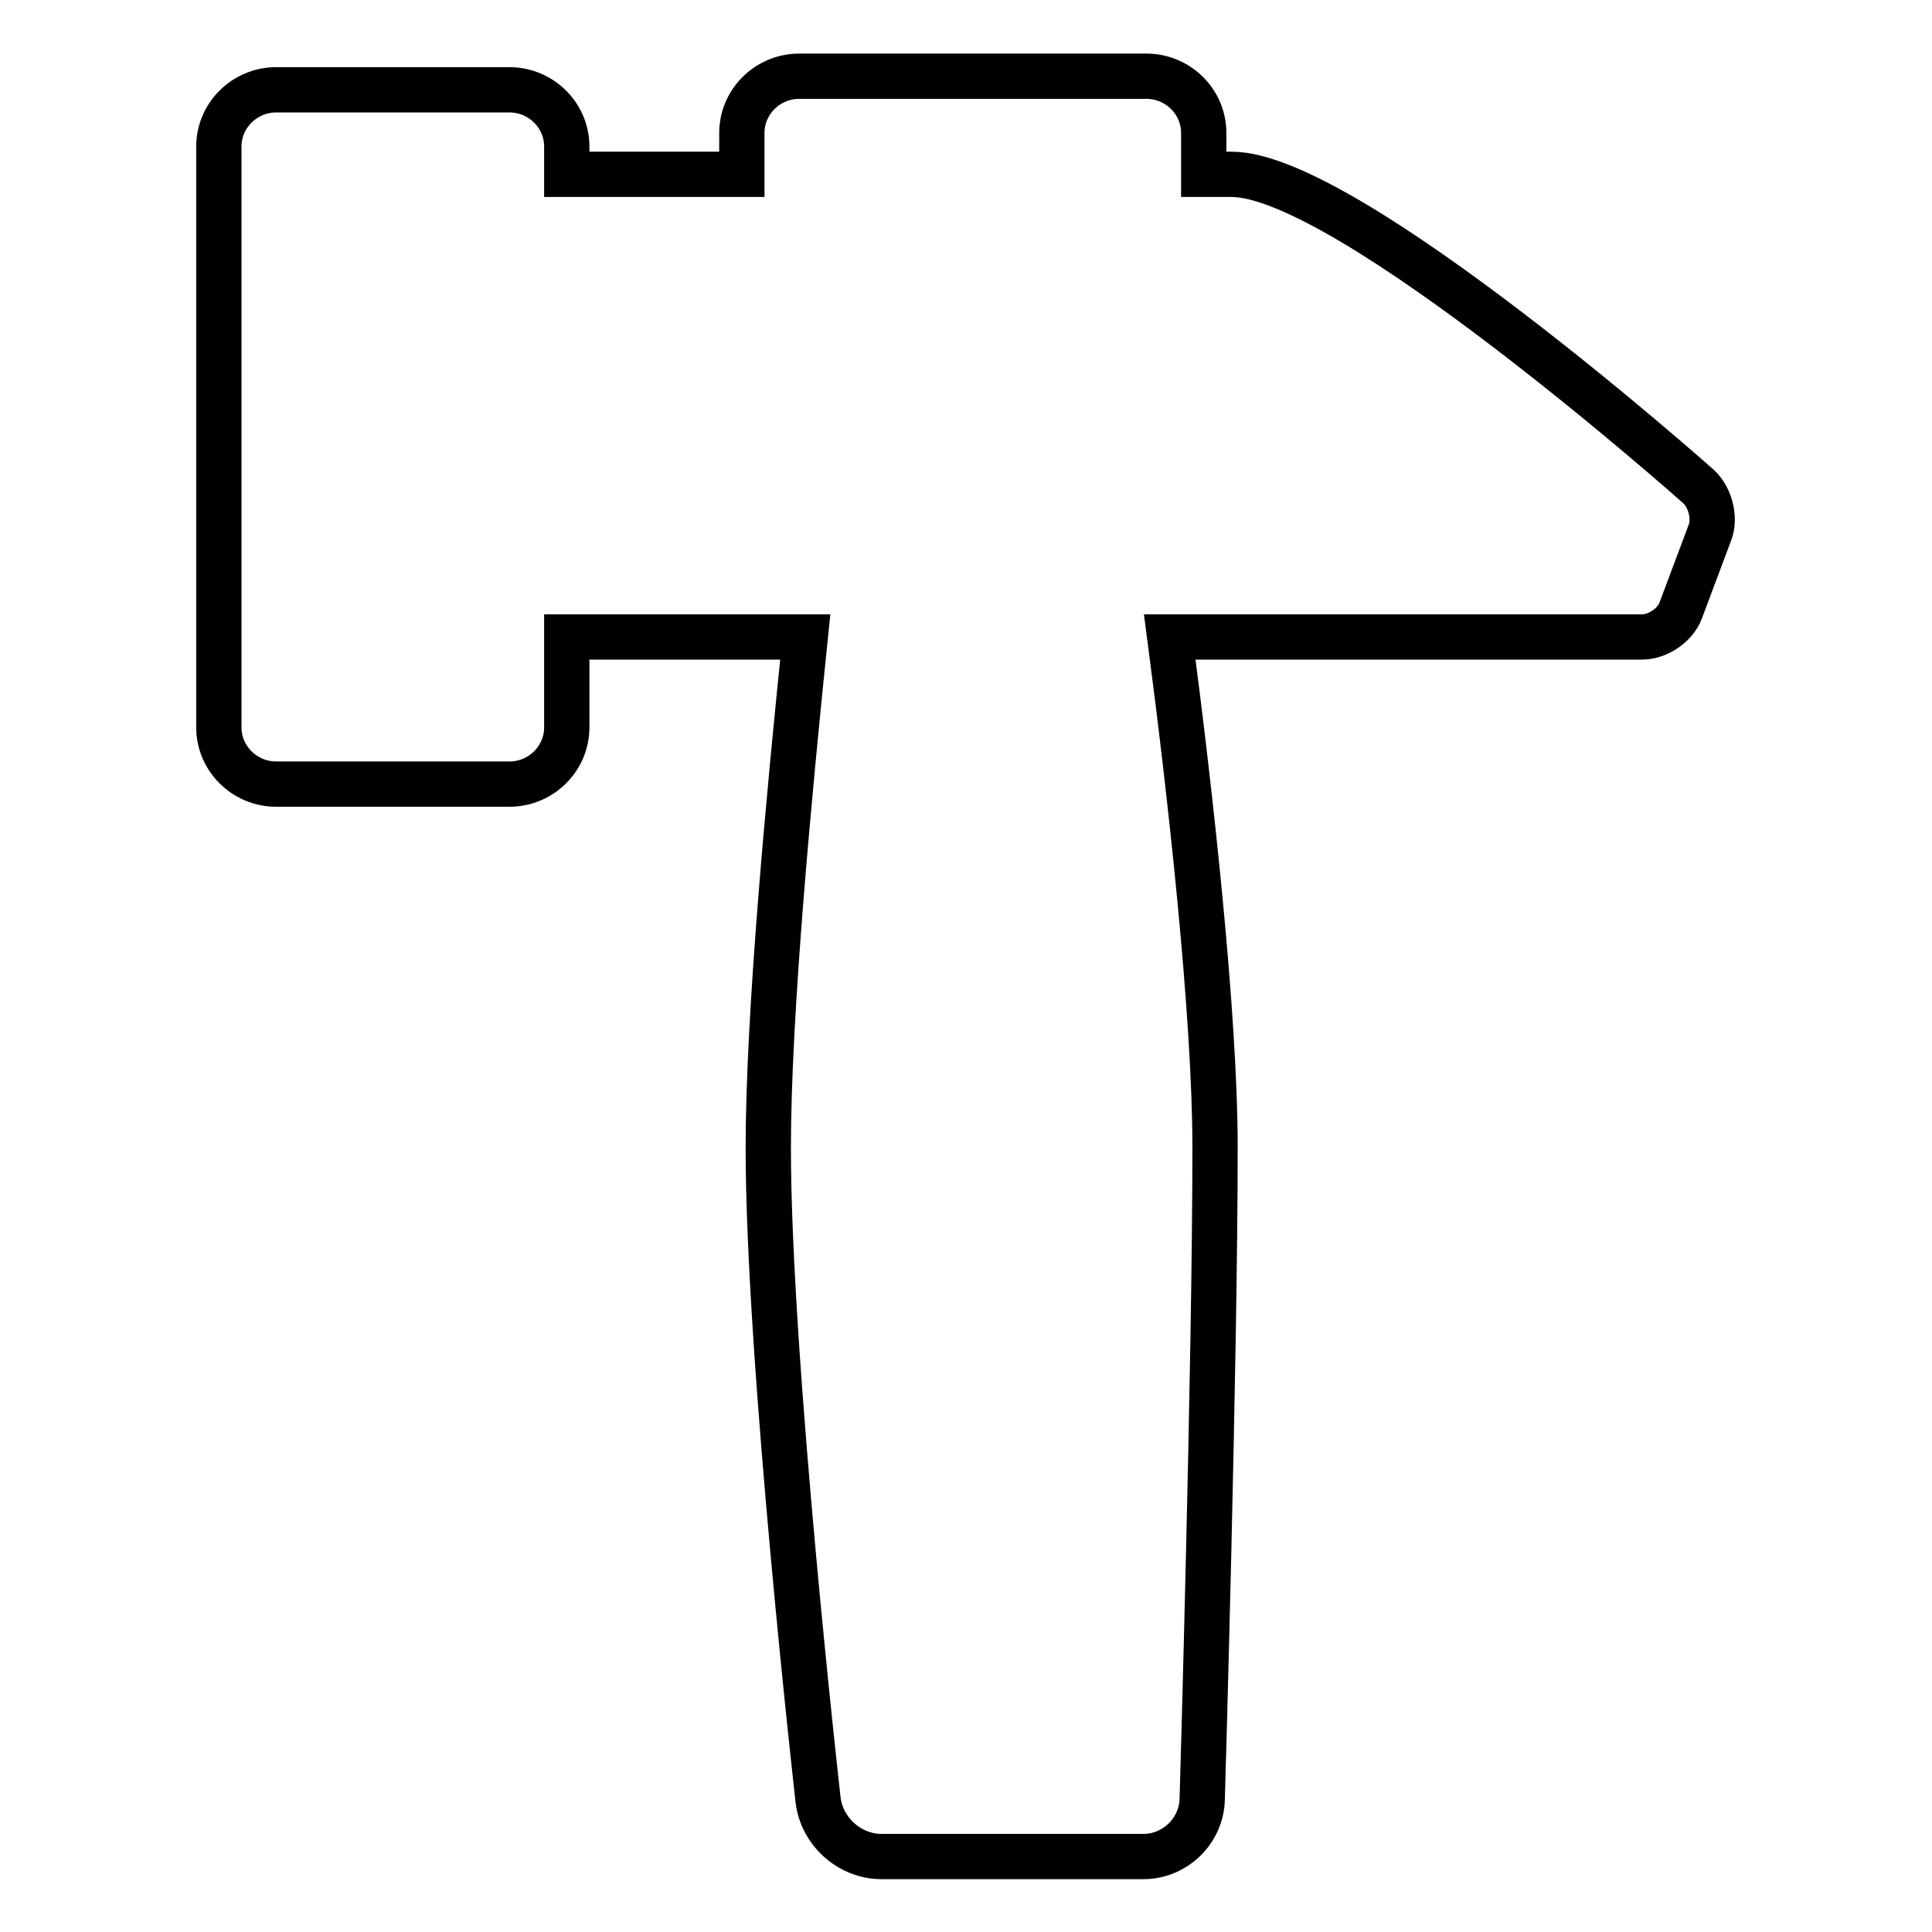<?xml version="1.0" encoding="utf-8"?>
<!-- Svg Vector Icons : http://www.onlinewebfonts.com/icon -->
<!DOCTYPE svg PUBLIC "-//W3C//DTD SVG 1.1//EN" "http://www.w3.org/Graphics/SVG/1.1/DTD/svg11.dtd">
<svg version="1.1" xmlns="http://www.w3.org/2000/svg" xmlns:xlink="http://www.w3.org/1999/xlink" x="0px" y="0px" viewBox="0 0 256 256" enable-background="new 0 0 256 256" xml:space="preserve">
<g><g><path stroke-width="6" fill-opacity="0" stroke="#000000"  d="M98.3,23.1c-8.8,0-16.9,0-23.2,0l0,0v-3.7c0-4.1-3.4-7.5-7.6-7.5H36.6c-4.2,0-7.6,3.4-7.6,7.5v77c0,4.1,3.4,7.5,7.6,7.5h30.9c4.2,0,7.6-3.4,7.6-7.5V84.4h31.6l0,0c-2.1,20.4-4.9,49.8-4.9,67.7c0,28.1,6.6,86.4,6.6,86.4c0.5,4.2,4.2,7.5,8.4,7.5h34.7c4.2,0,7.7-3.4,7.8-7.6c0,0,1.7-57.8,1.7-86.3c0-17.7-3.3-47.2-6-67.7h62.6c2.1,0,4.4-1.6,5.1-3.5l3.9-10.4c0.7-1.9,0-4.6-1.5-6c0,0-46.5-41.4-61.9-41.4c-1.2,0-2.4,0-3.7,0v-5.5c0-4.1-3.4-7.5-7.6-7.5h-46c-4.2,0-7.6,3.4-7.6,7.5L98.3,23.1L98.3,23.1L98.3,23.1z"/></g></g>
</svg>